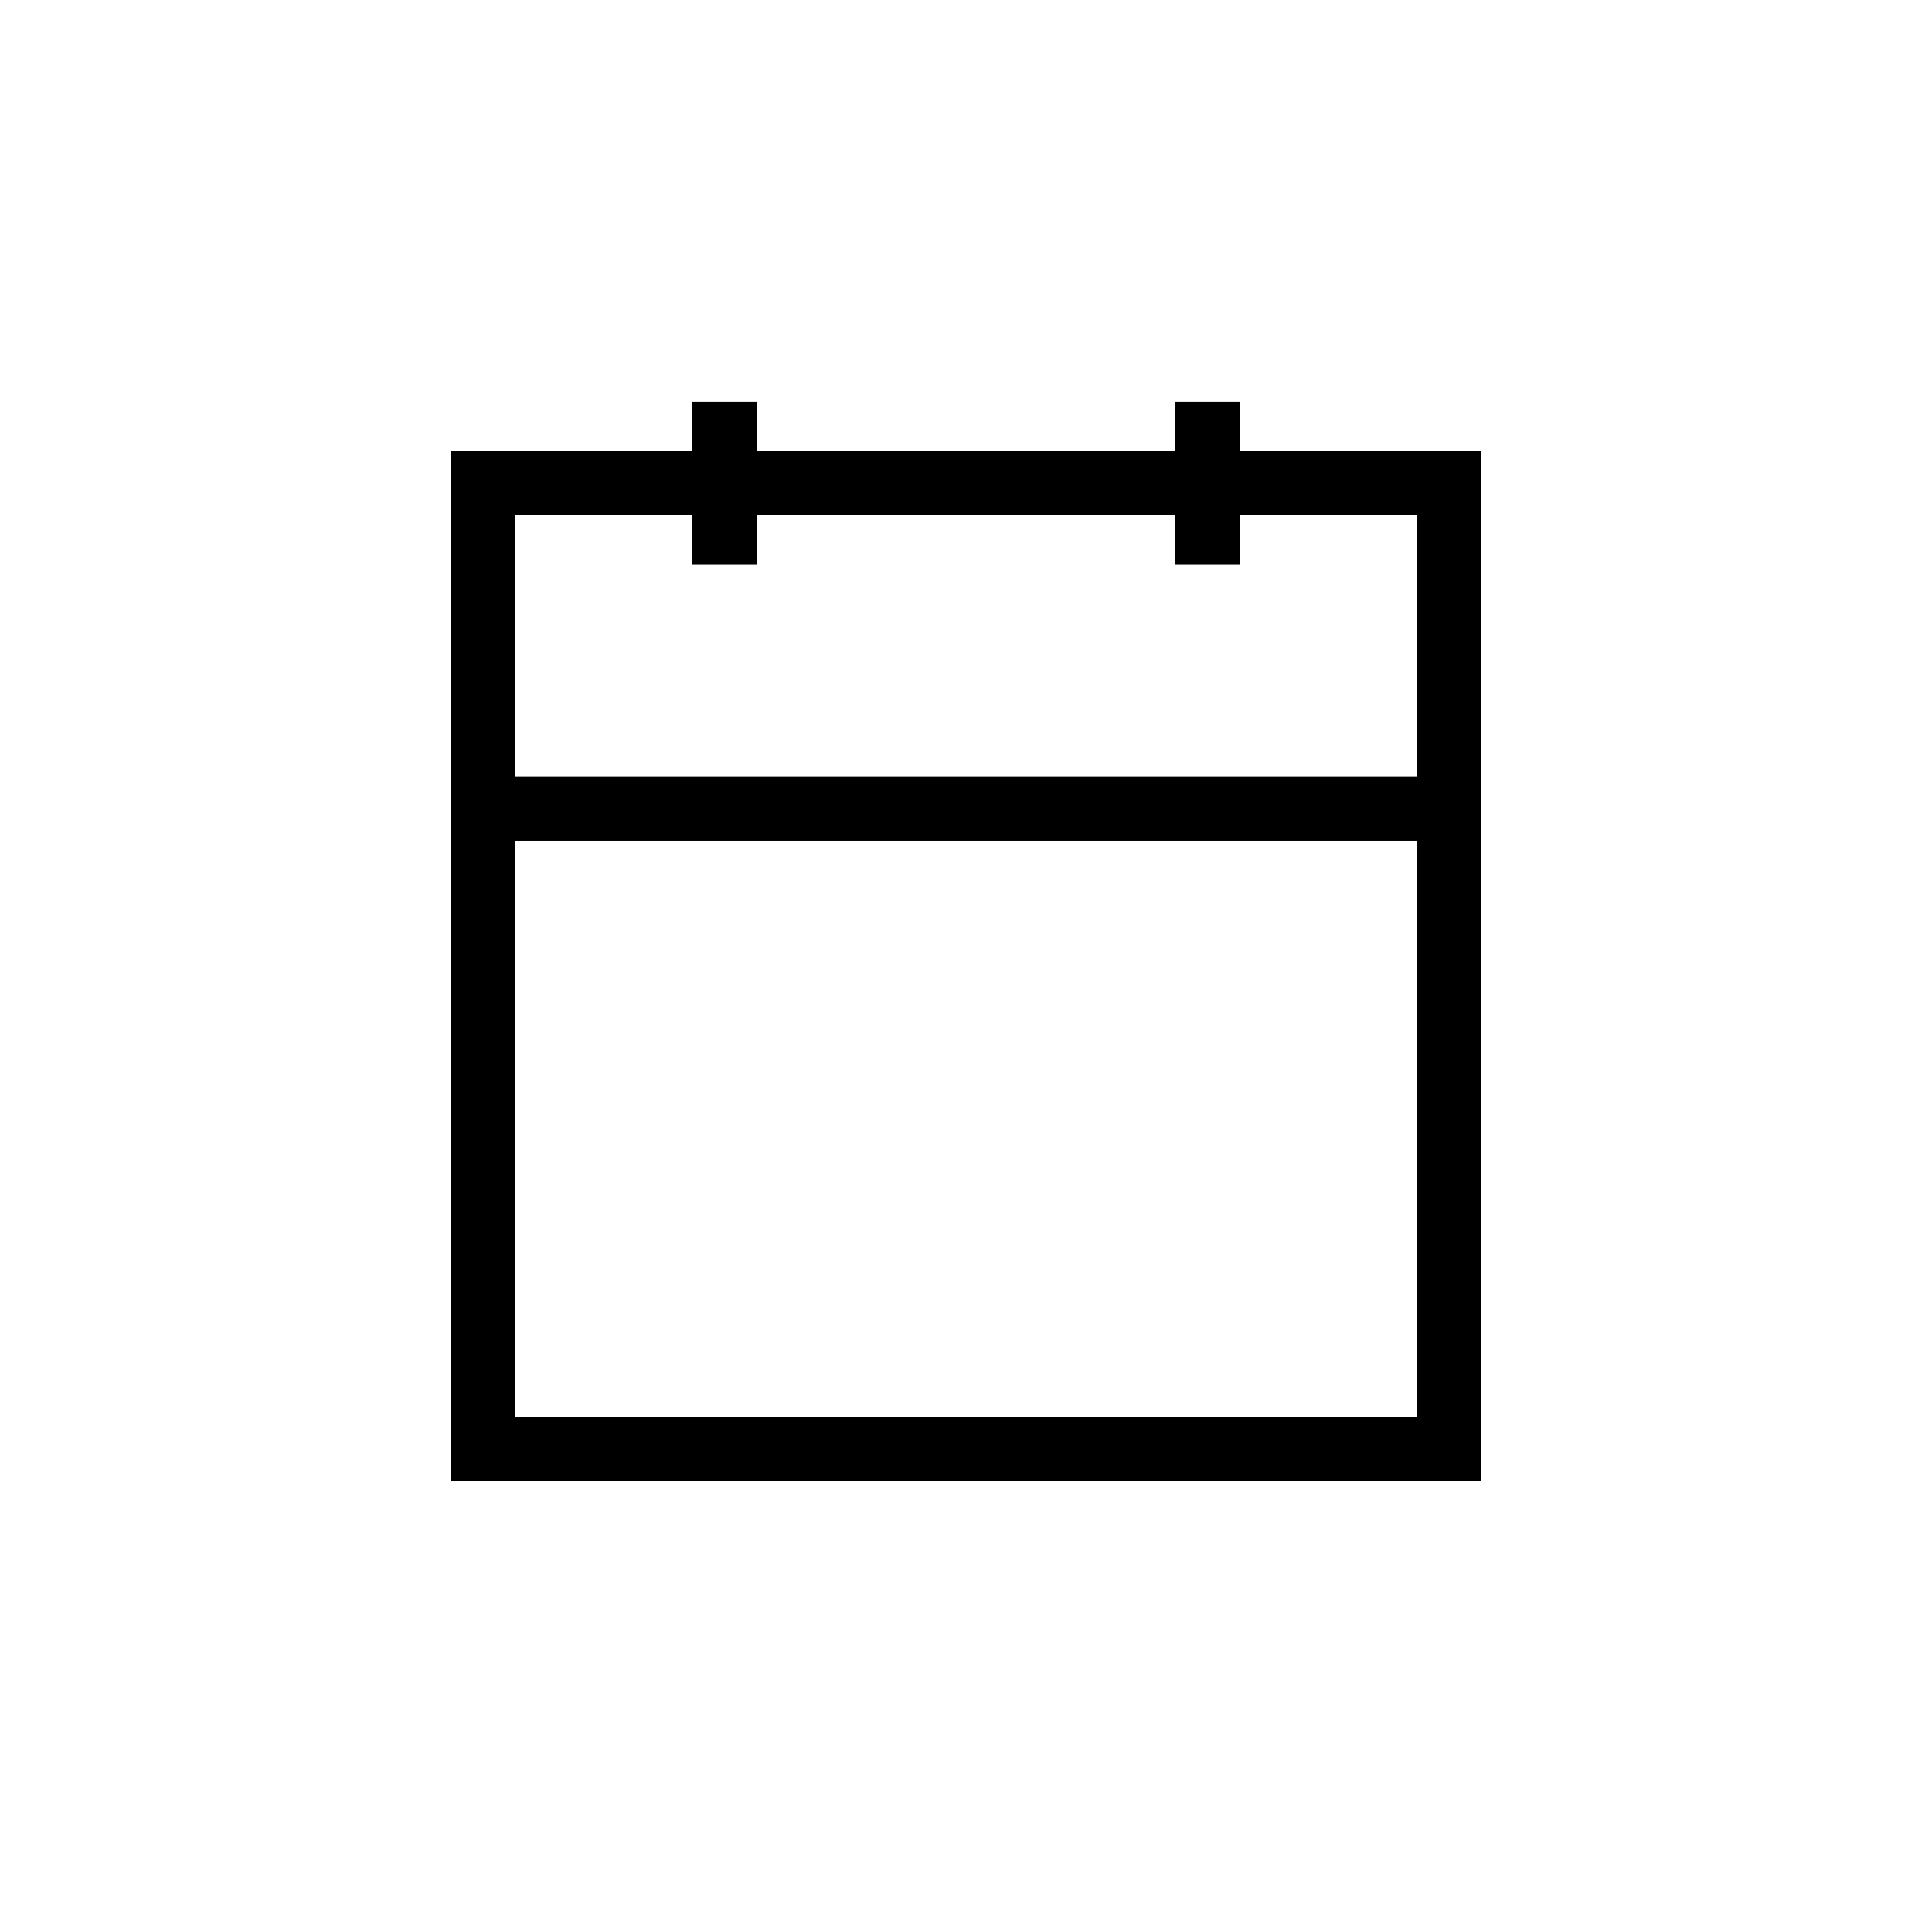 <?xml version="1.0" encoding="UTF-8"?>
<svg id="Layer_1" xmlns="http://www.w3.org/2000/svg" version="1.1" viewBox="0 0 540 540">
  <!-- Generator: Adobe Illustrator 29.5.0, SVG Export Plug-In . SVG Version: 2.1.0 Build 137)  -->
  <defs>
    <style>
      .st0 {
        fill: none;
        stroke: #000;
        stroke-miterlimit: 10;
        stroke-width: 18px;
      }
    </style>
  </defs>
  <rect class="st0" x="135" y="135" width="270" height="270"/>
  <line class="st0" x1="135" y1="226" x2="405" y2="226"/>
  <line class="st0" x1="337.5" y1="157.8" x2="337.5" y2="112.3"/>
  <line class="st0" x1="202.5" y1="157.8" x2="202.5" y2="112.3"/>
</svg>